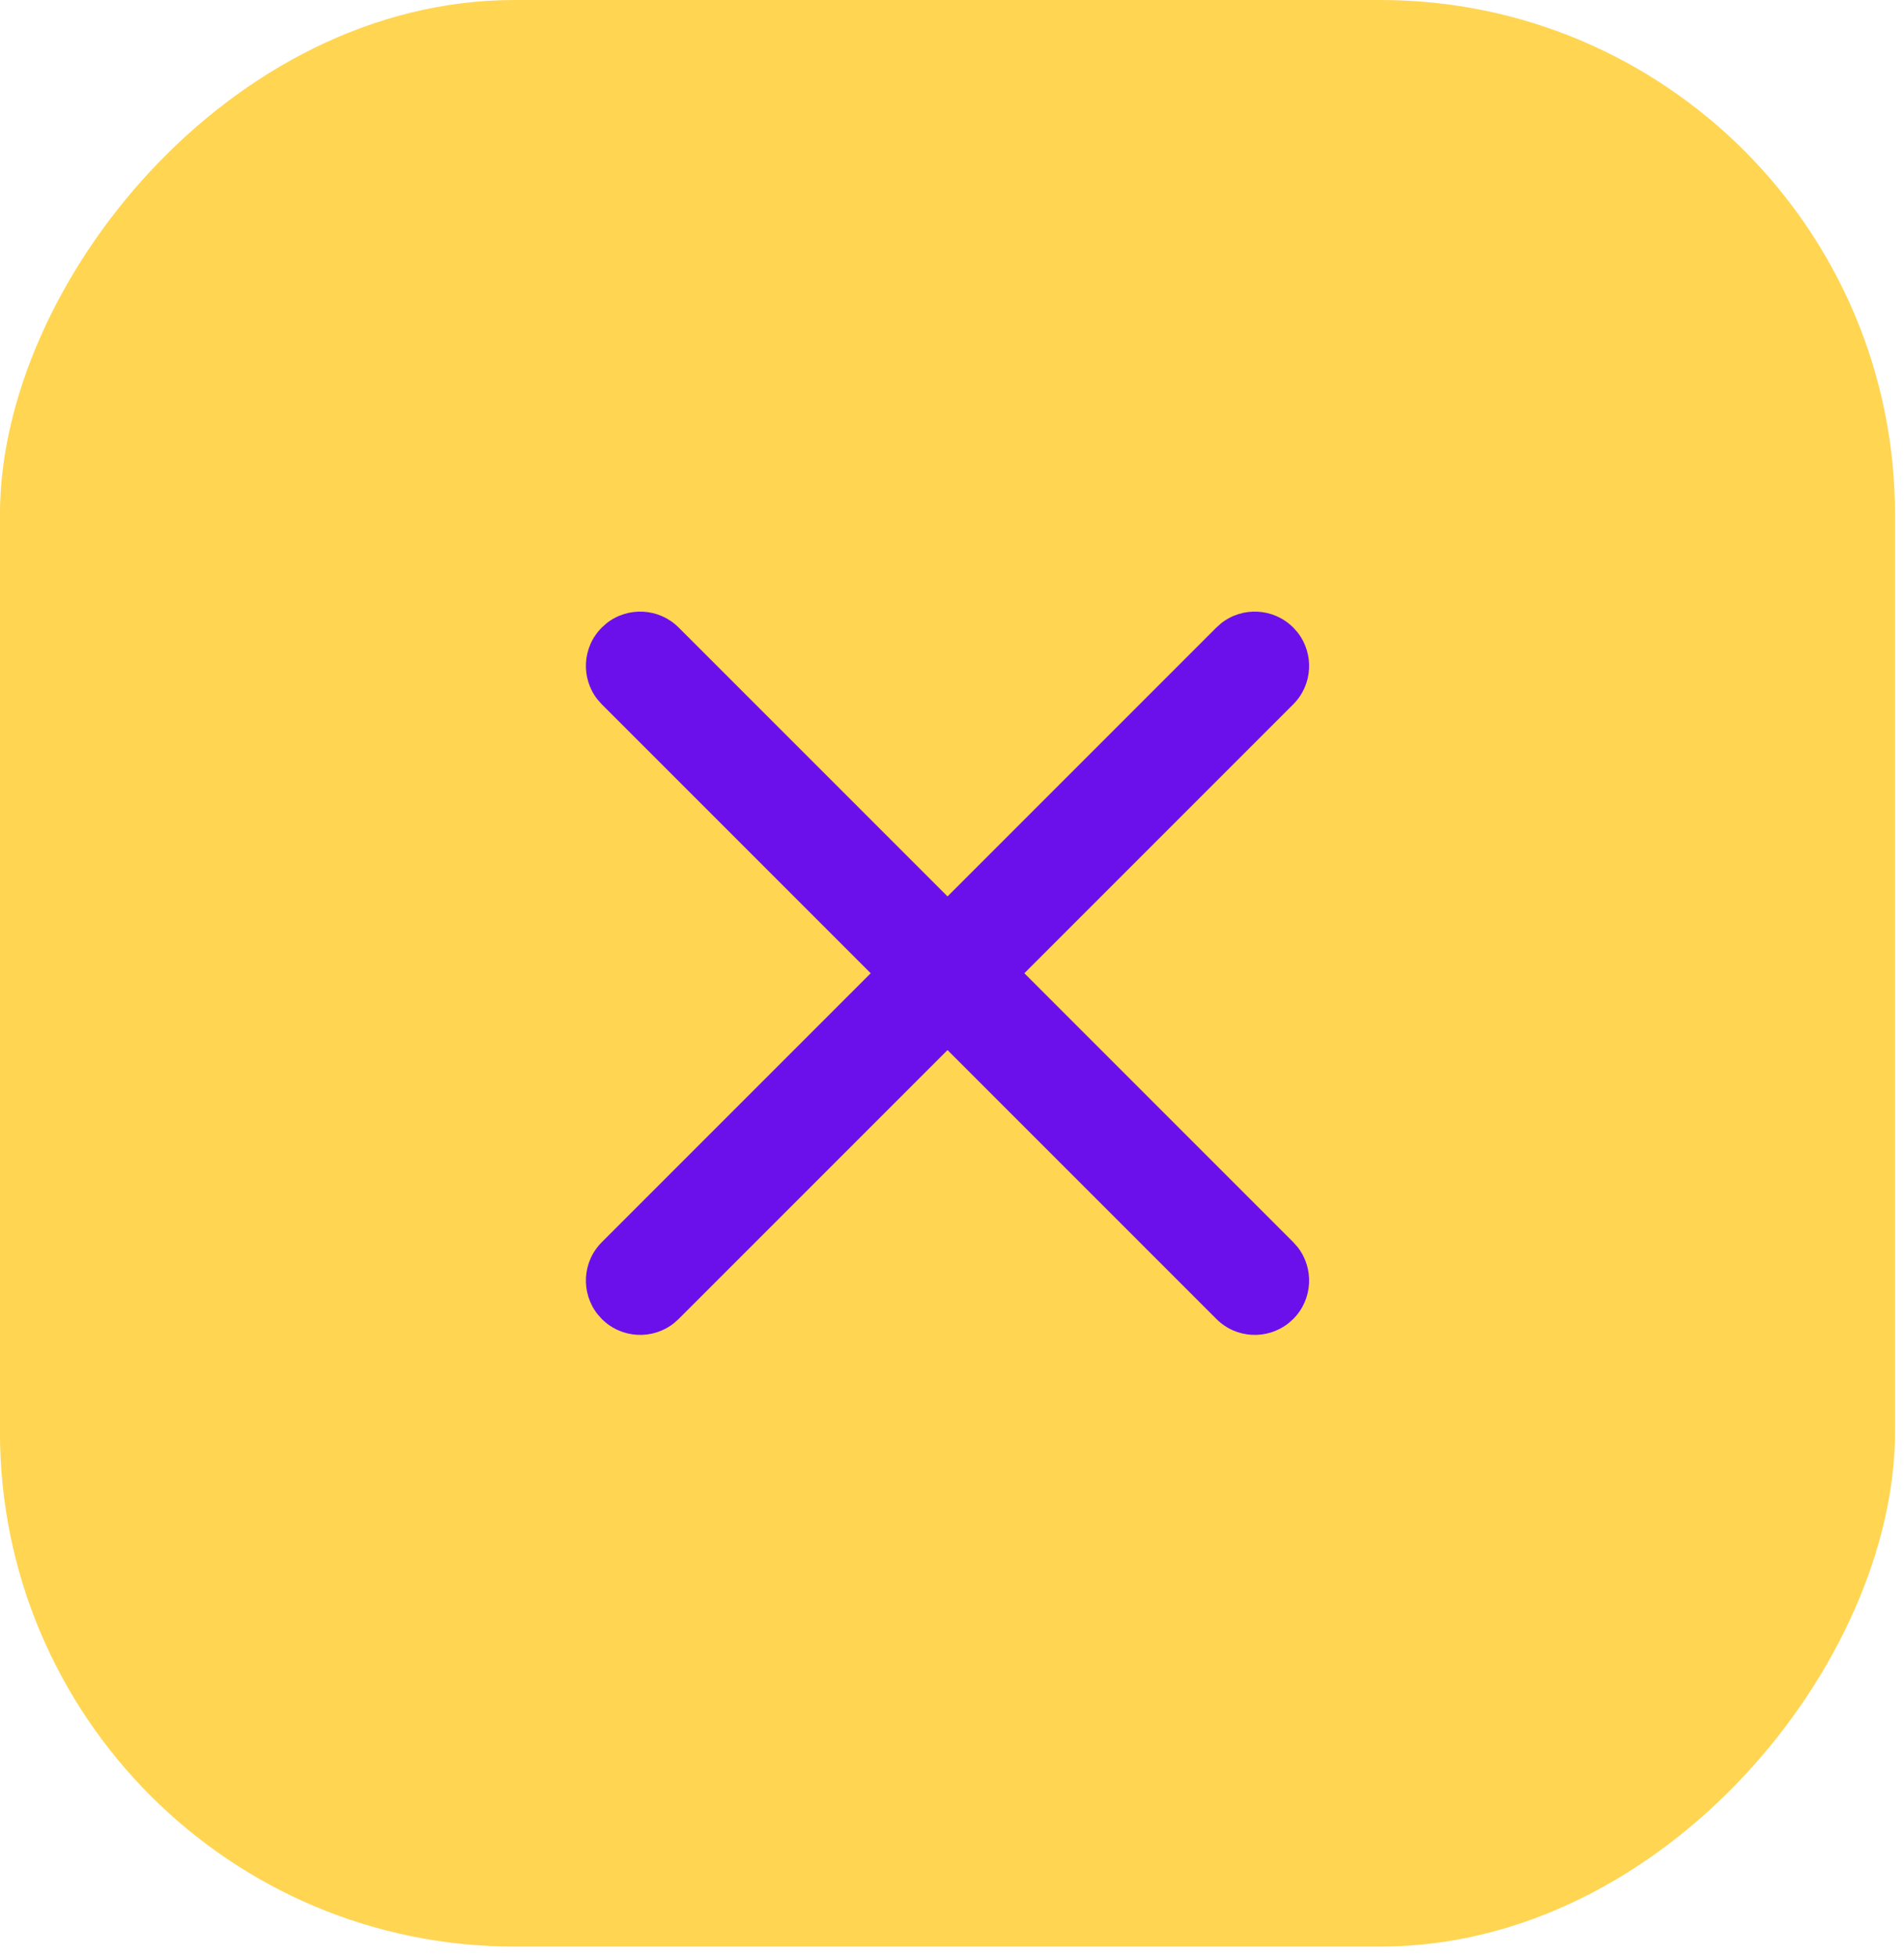 <svg width="37" height="38" viewBox="0 0 37 38" fill="none" xmlns="http://www.w3.org/2000/svg">
<rect width="36.826" height="37.823" rx="9.999" transform="matrix(-1 0 0 1 36.825 0)" fill="#FFD552"/>
<g clip-path="url(#clip0_1164_140200)">
<g clip-path="url(#clip1_1164_140200)">
<path d="M25.213 12.285L25.131 12.193C24.748 11.811 24.144 11.783 23.73 12.111L23.638 12.193L18.413 17.418L13.188 12.193C12.805 11.811 12.202 11.783 11.787 12.111L11.695 12.193C11.312 12.576 11.285 13.18 11.613 13.594L11.695 13.686L16.92 18.911L11.695 24.136C11.312 24.519 11.285 25.122 11.613 25.537L11.695 25.629C12.078 26.012 12.682 26.039 13.096 25.711L13.188 25.629L18.413 20.404L23.638 25.629C24.021 26.012 24.624 26.039 25.039 25.711L25.131 25.629C25.514 25.246 25.541 24.642 25.213 24.228L25.131 24.136L19.906 18.911L25.131 13.686C25.514 13.303 25.541 12.7 25.213 12.285Z" fill="#6B10EB"/>
</g>
</g>
<defs>
<clipPath id="clip0_1164_140200">
<rect width="25.334" height="25.334" fill="white" transform="matrix(-0.707 -0.707 -0.707 0.707 36.326 18.911)"/>
</clipPath>
<clipPath id="clip1_1164_140200">
<rect width="25.334" height="25.334" fill="white" transform="matrix(-0.707 -0.707 -0.707 0.707 36.326 18.911)"/>
</clipPath>
</defs>
</svg>
